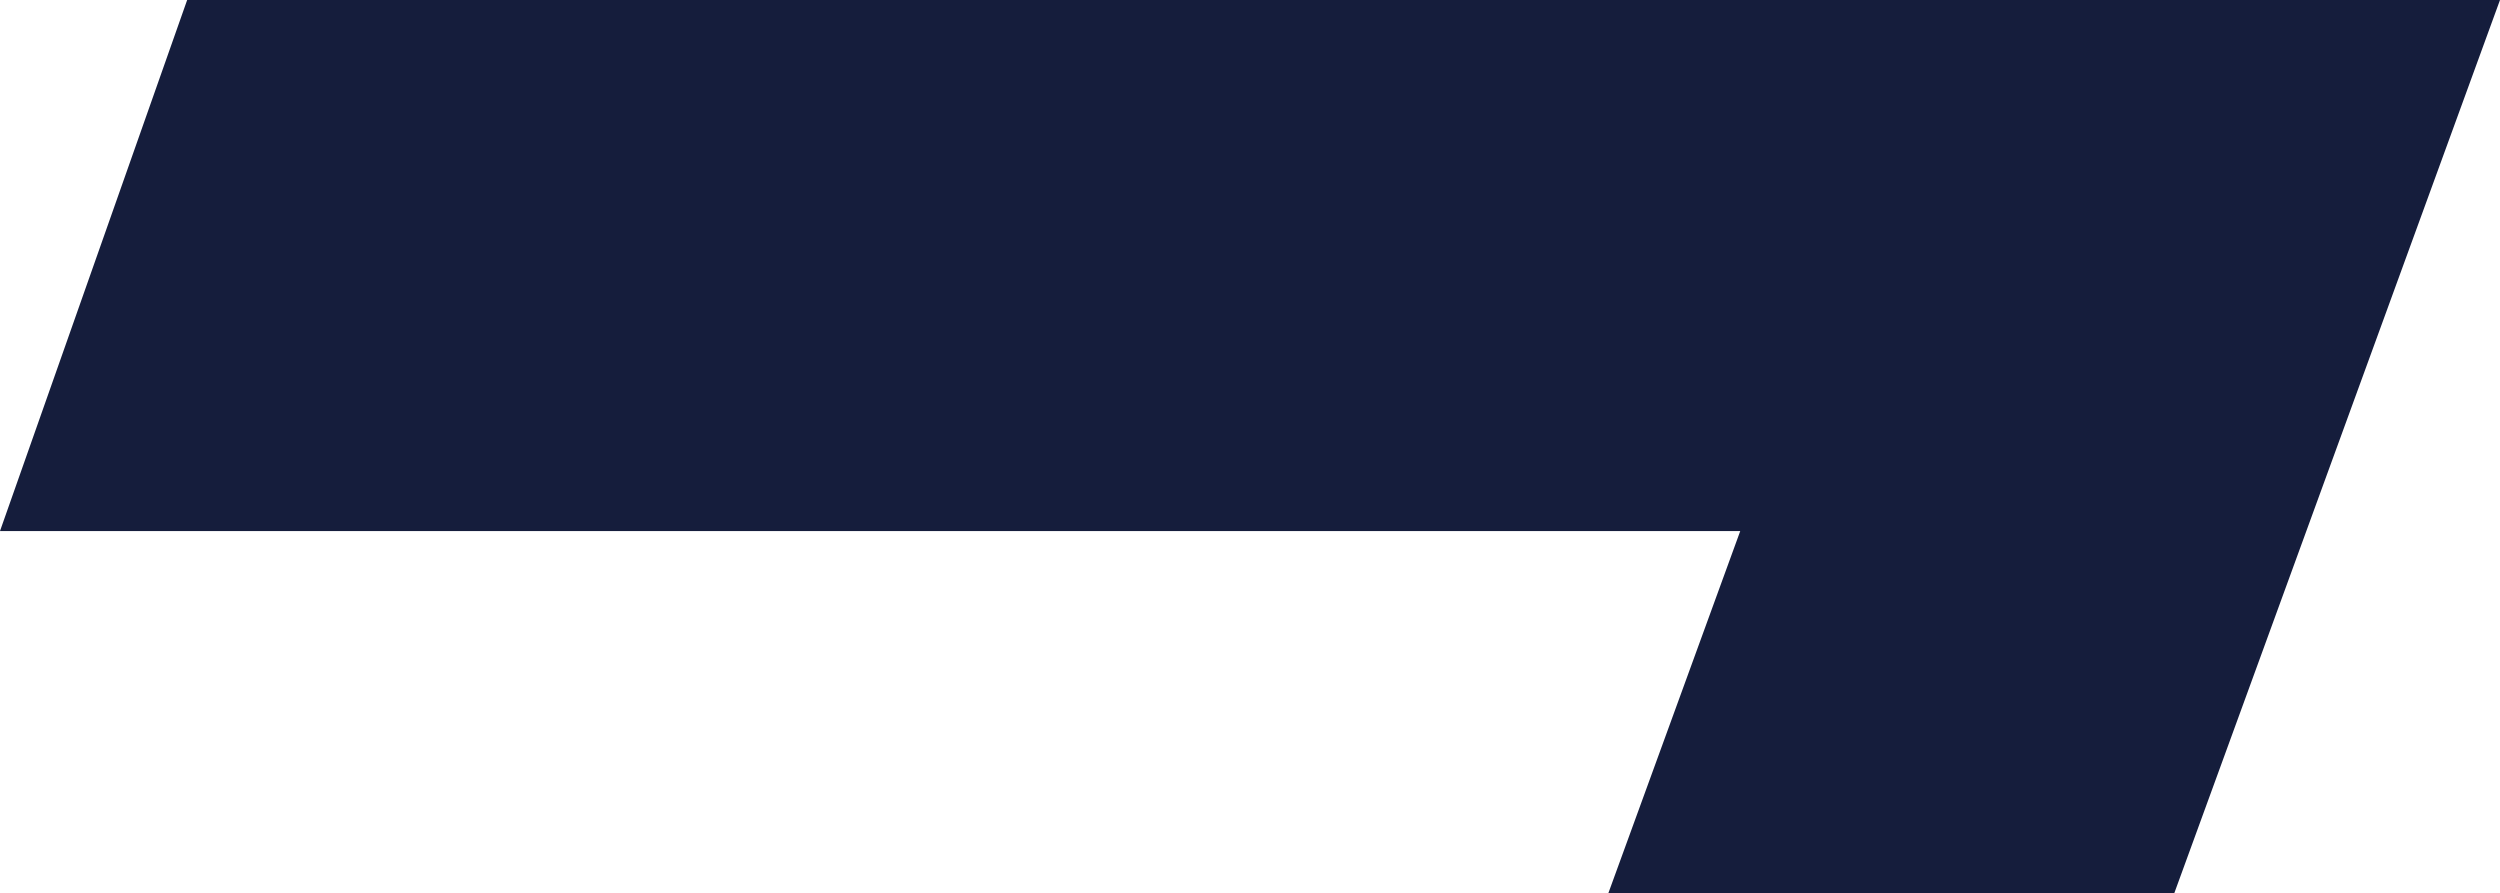 <svg xmlns="http://www.w3.org/2000/svg" width="67.269" height="24.038" viewBox="0 0 67.269 24.038">
  <g id="Groupe_2502" data-name="Groupe 2502" transform="translate(0 14.486)">
    <g id="Groupe_218" data-name="Groupe 218" transform="translate(0 -14.486)">
      <path id="Tracé_4311" data-name="Tracé 4311" d="M2,0-3.036,14.289H43.79l-3.551,9.749H55.467L64.233,0Z" transform="translate(3.036)" fill="#151d3c"/>
    </g>
  </g>
</svg>
